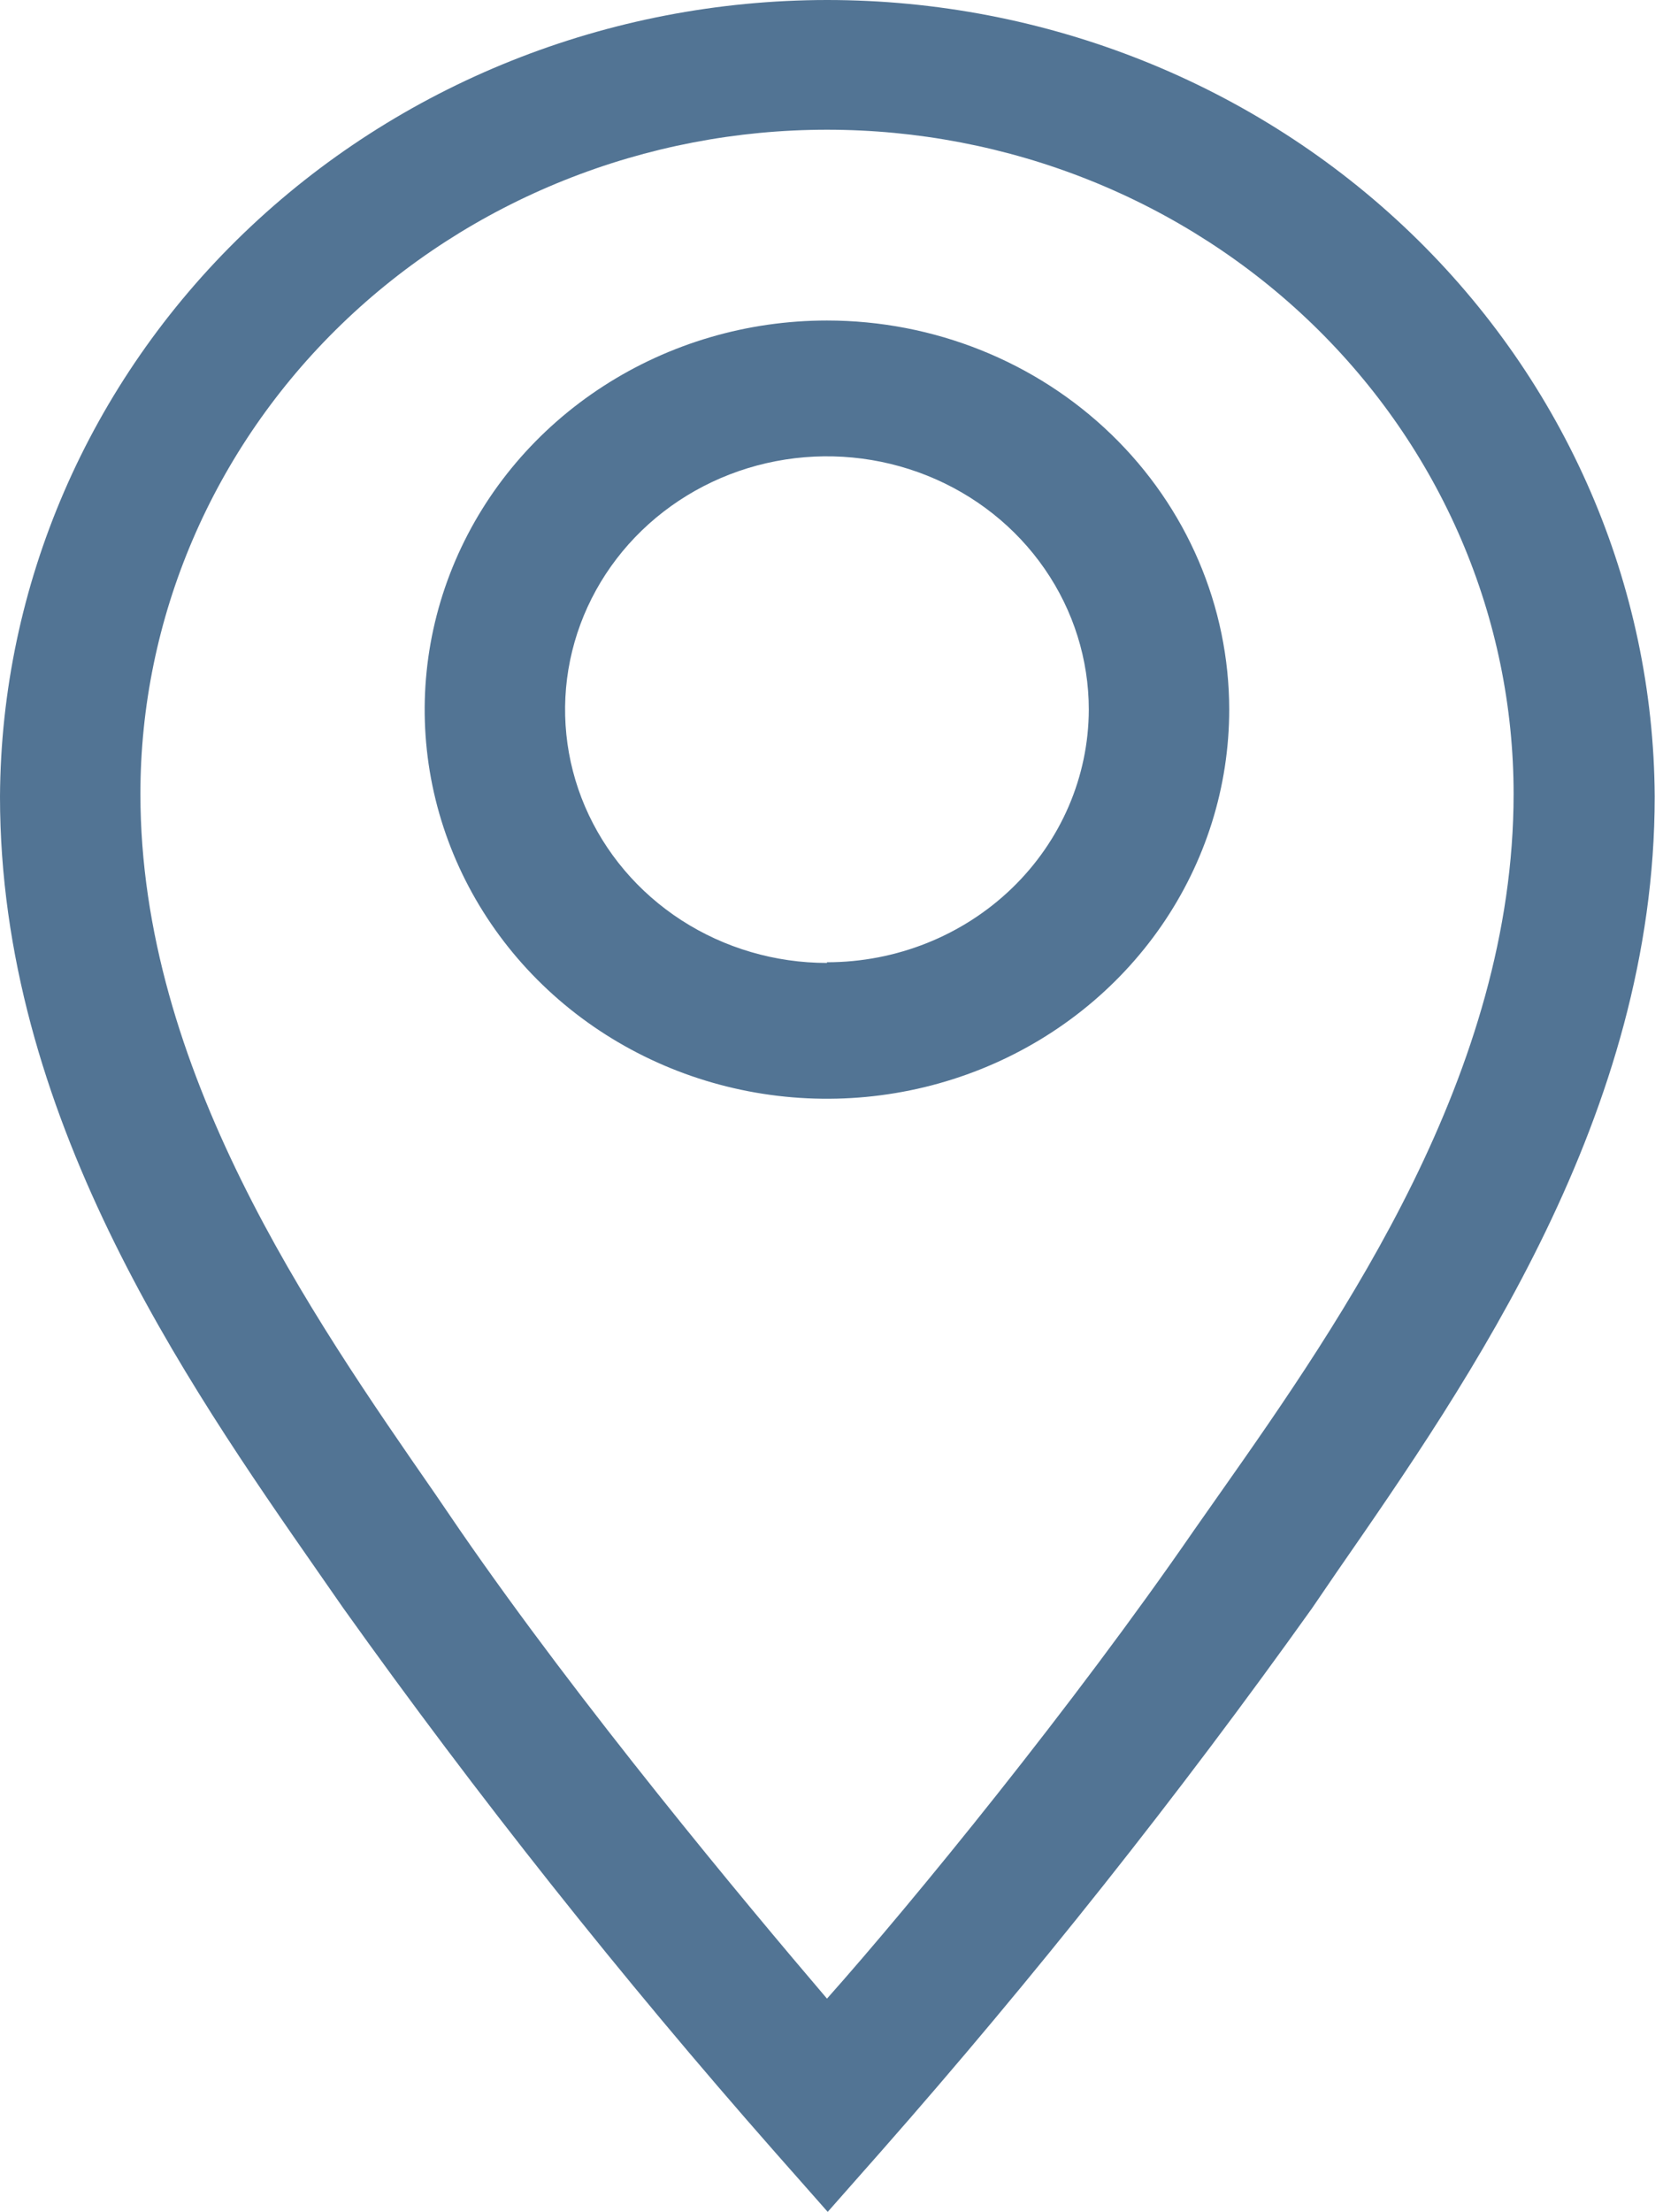 <?xml version="1.0" encoding="UTF-8"?> <svg xmlns="http://www.w3.org/2000/svg" width="79" height="105" viewBox="0 0 79 105" fill="none"> <path d="M39.284 15.215C35.504 15.215 31.81 16.298 28.667 18.328C25.524 20.358 23.075 23.243 21.629 26.618C20.183 29.994 19.804 33.708 20.541 37.291C21.279 40.874 23.099 44.166 25.771 46.749C28.444 49.333 31.849 51.092 35.556 51.805C39.263 52.518 43.105 52.152 46.597 50.754C50.089 49.356 53.073 46.988 55.173 43.95C57.273 40.912 58.393 37.341 58.393 33.687C58.393 28.788 56.38 24.09 52.796 20.625C49.213 17.161 44.352 15.215 39.284 15.215ZM39.284 45.712C36.824 45.712 34.418 45.007 32.373 43.686C30.327 42.364 28.733 40.486 27.791 38.289C26.85 36.092 26.603 33.674 27.083 31.341C27.563 29.009 28.748 26.866 30.488 25.184C32.227 23.503 34.444 22.357 36.857 21.893C39.27 21.429 41.771 21.668 44.044 22.578C46.317 23.488 48.26 25.029 49.627 27.007C50.994 28.984 51.723 31.309 51.723 33.687C51.715 36.871 50.4 39.921 48.068 42.169C45.736 44.417 42.577 45.68 39.284 45.68V45.712Z" fill="#527494"></path> <path d="M39.286 3.19135e-09C28.898 0.008 18.936 3.99 11.575 11.075C4.214 18.161 0.053 27.774 0 37.816C0 52.871 8.738 65.476 15.141 74.664L16.308 76.341C22.679 85.266 29.513 93.874 36.785 102.131L39.32 105.001L41.854 102.131C49.125 93.873 55.959 85.266 62.331 76.341L63.499 74.632C69.868 65.444 78.606 52.871 78.606 37.816C78.553 27.769 74.387 18.15 67.019 11.064C59.651 3.978 49.68 -0 39.286 3.19135e-09ZM57.929 70.924L56.728 72.633C50.992 80.951 43.389 90.268 39.286 94.878C35.351 90.268 27.581 80.951 21.844 72.633L20.677 70.924C14.774 62.414 6.67 50.776 6.67 37.687C6.67 33.546 7.514 29.446 9.153 25.621C10.792 21.796 13.194 18.32 16.223 15.392C19.252 12.464 22.847 10.142 26.805 8.558C30.762 6.973 35.003 6.158 39.286 6.158C43.57 6.158 47.811 6.973 51.768 8.558C55.725 10.142 59.321 12.464 62.35 15.392C65.378 18.32 67.781 21.796 69.42 25.621C71.059 29.446 71.903 33.546 71.903 37.687C71.903 50.904 63.832 62.542 57.929 70.924Z" fill="#527494"></path> </svg> 